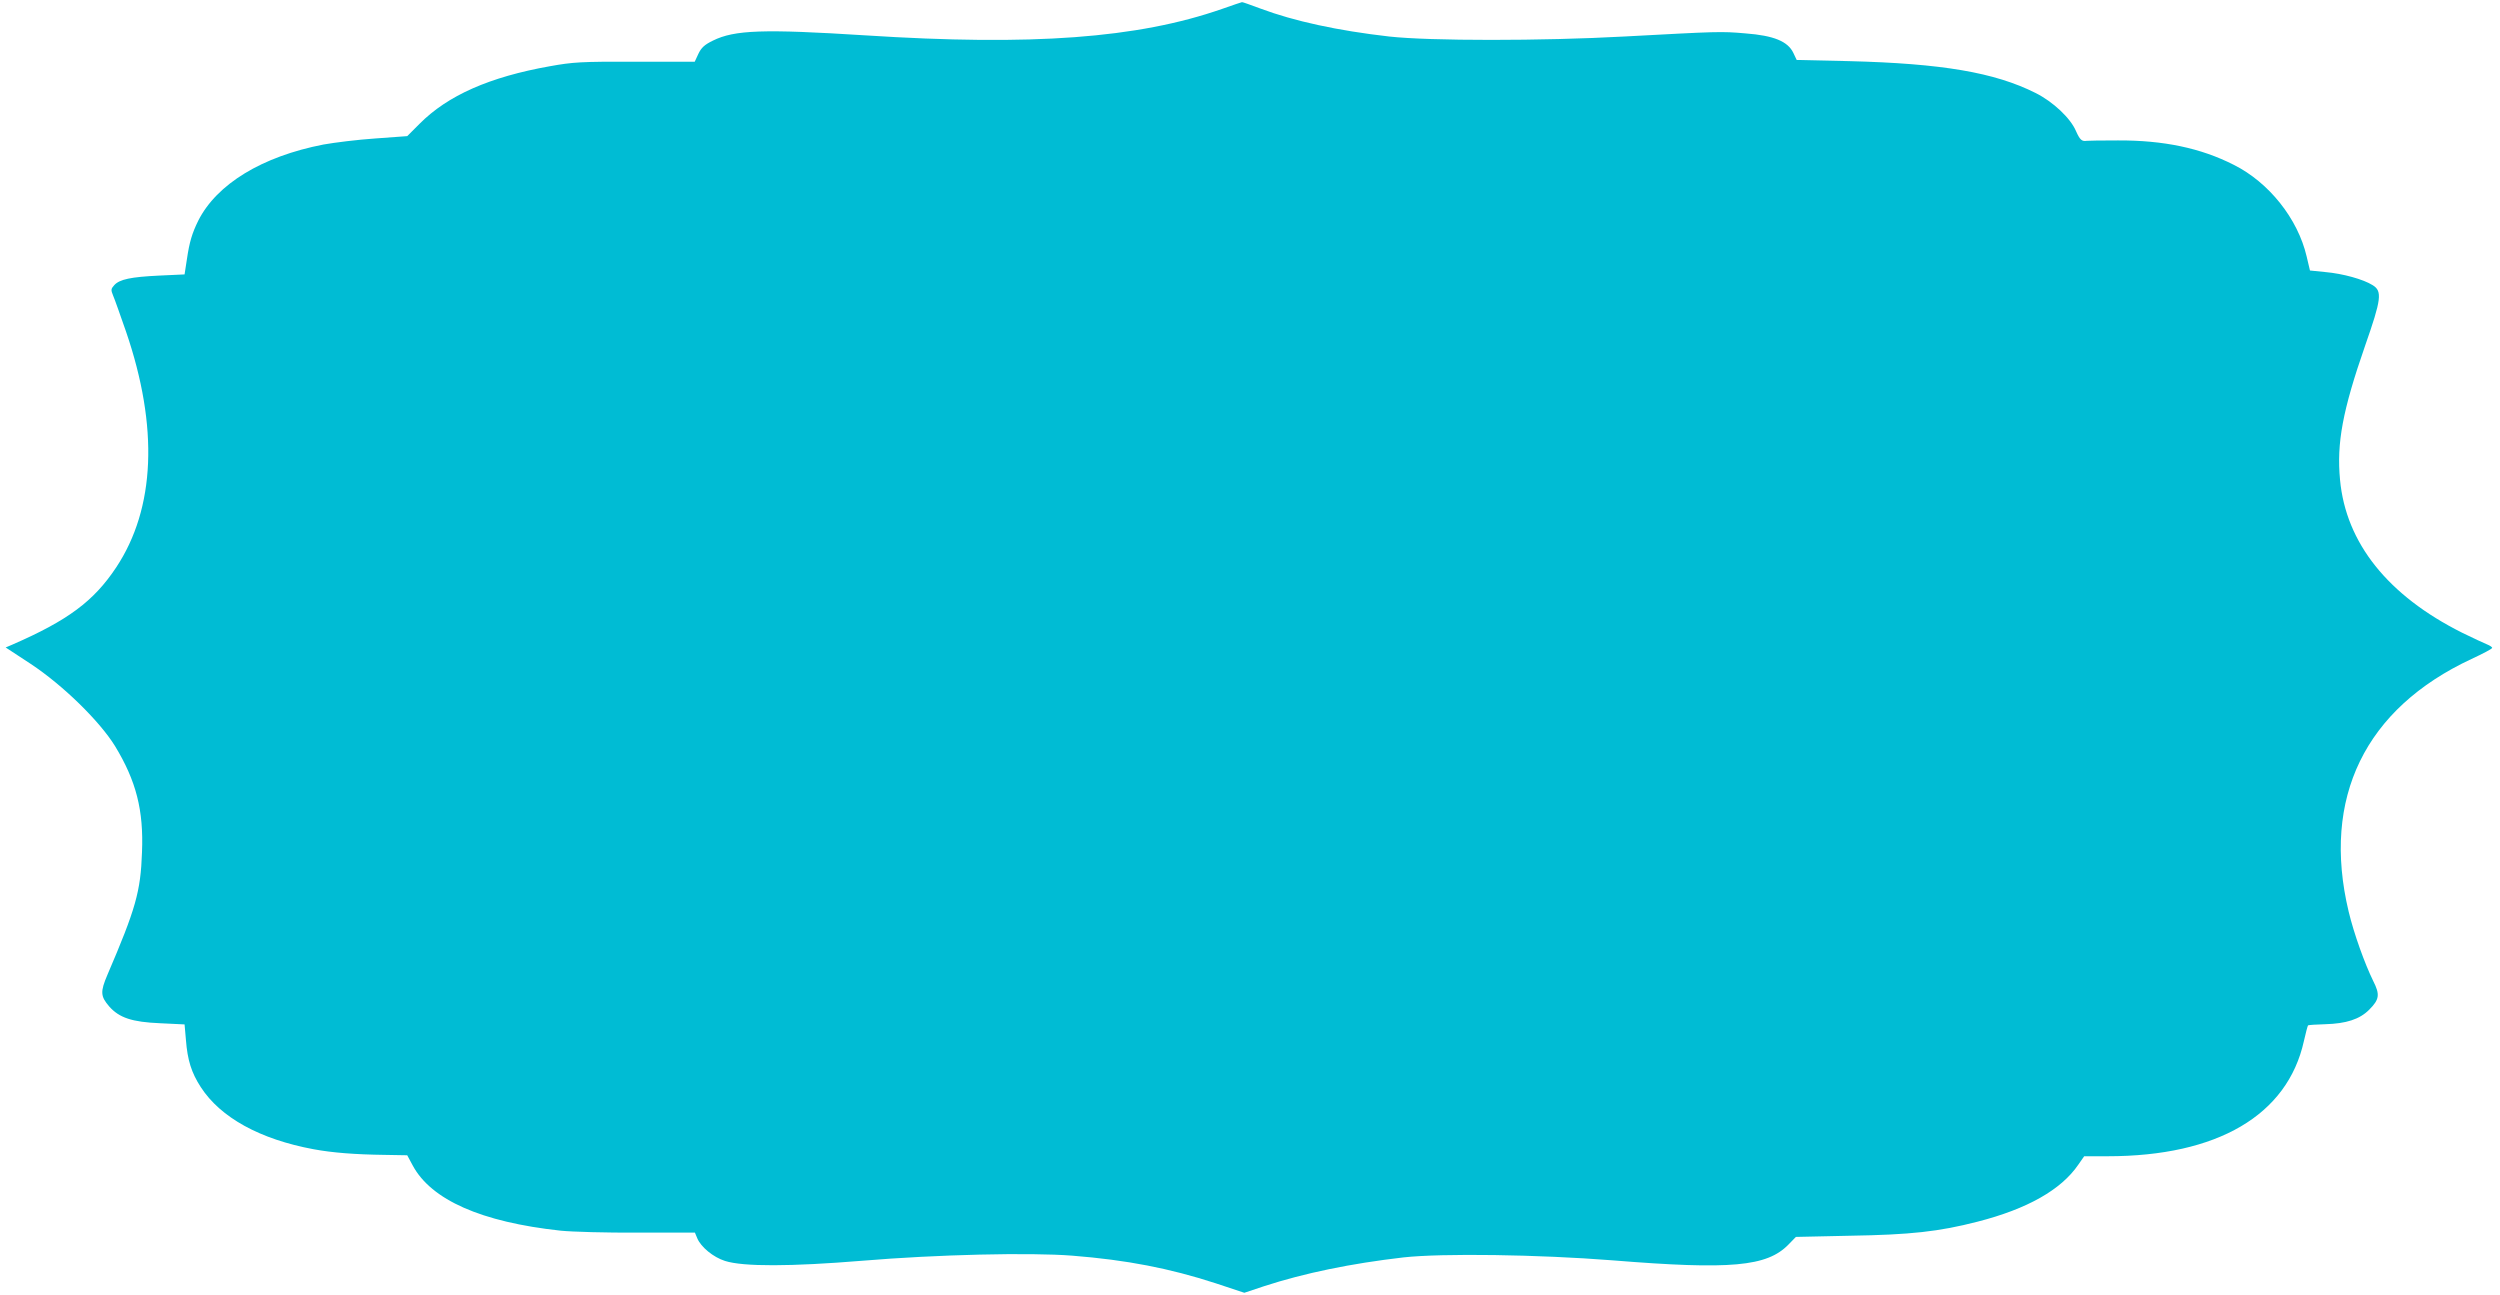 <?xml version="1.0" standalone="no"?>
<!DOCTYPE svg PUBLIC "-//W3C//DTD SVG 20010904//EN"
 "http://www.w3.org/TR/2001/REC-SVG-20010904/DTD/svg10.dtd">
<svg version="1.0" xmlns="http://www.w3.org/2000/svg"
 width="1280pt" height="663pt" viewBox="0 0 1280 663"
 preserveAspectRatio="xMidYMid meet">
<g transform="translate(0,663) scale(0.1,-0.1)"
fill="#00bcd4" stroke="none">
<path d="M6256 6584 c-431 -150 -971 -190 -1826 -135 -521 33 -669 28 -780
-27 -43 -21 -59 -36 -74 -67 l-19 -41 -306 0 c-277 1 -318 -2 -435 -23 -310
-55 -524 -150 -668 -295 l-63 -63 -164 -12 c-90 -6 -209 -21 -265 -31 -314
-61 -546 -202 -641 -390 -31 -63 -45 -108 -58 -197 l-12 -78 -130 -6 c-145 -7
-203 -19 -230 -49 -17 -19 -18 -24 -6 -53 8 -18 37 -101 66 -184 168 -490 150
-906 -50 -1208 -115 -173 -246 -271 -533 -396 l-33 -14 128 -84 c165 -109 353
-293 432 -421 108 -178 147 -328 138 -544 -7 -201 -32 -289 -177 -627 -37 -87
-36 -110 10 -163 51 -57 116 -79 260 -85 l125 -6 7 -80 c8 -103 28 -167 76
-241 101 -156 303 -267 577 -318 97 -18 212 -27 365 -29 l115 -2 28 -52 c95
-177 352 -290 757 -334 58 -6 236 -11 396 -10 l292 0 12 -29 c19 -45 82 -97
142 -116 94 -30 336 -29 703 1 383 32 857 43 1075 26 279 -22 499 -65 733
-141 l148 -49 102 34 c206 67 444 116 712 147 198 22 692 15 1072 -15 605 -49
790 -32 900 81 l38 39 275 6 c312 5 457 21 655 72 254 65 428 163 516 292 l30
43 120 0 c562 0 921 210 1005 590 9 41 19 77 21 80 2 2 42 5 88 6 107 3 176
25 225 74 53 53 56 78 21 147 -44 90 -99 243 -126 356 -139 582 84 1039 629
1293 58 27 106 52 106 57 0 4 -12 12 -27 18 -15 6 -73 33 -128 60 -379 190
-594 459 -624 782 -18 188 13 355 128 686 84 240 89 280 39 311 -48 30 -152
59 -242 67 l-79 8 -17 72 c-45 193 -193 379 -373 469 -169 86 -360 126 -593
125 -83 0 -156 -1 -160 -2 -25 -4 -35 5 -55 50 -28 66 -117 150 -207 195 -209
105 -479 151 -955 163 l-268 6 -17 36 c-28 59 -100 89 -245 100 -126 11 -139
10 -622 -16 -420 -23 -994 -23 -1202 0 -264 30 -488 79 -659 143 -51 19 -93
34 -95 33 -2 0 -49 -16 -103 -35z"/>
</g>
</svg>
